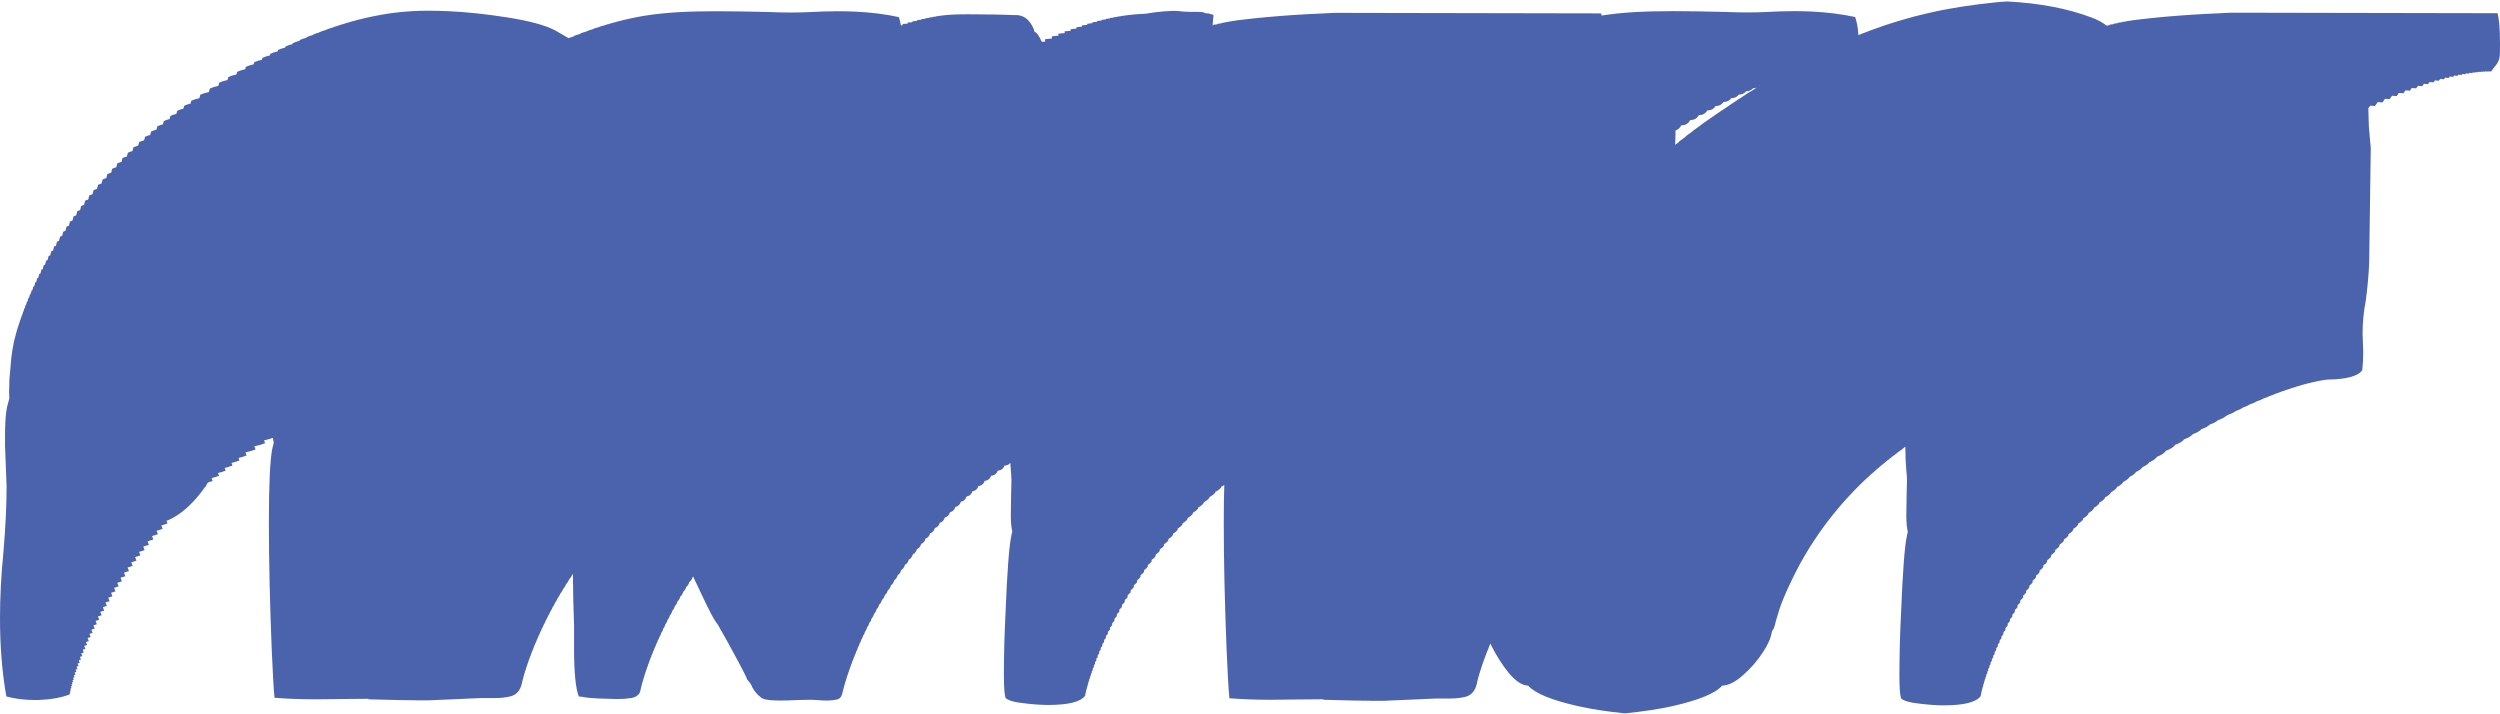 <?xml version="1.0" encoding="UTF-8"?> <svg xmlns="http://www.w3.org/2000/svg" width="1029" height="294" viewBox="0 0 1029 294" fill="none"><path d="M917.149 170.704C918.418 170.281 919.468 169.787 920.234 169.169C921.437 168.781 922.444 168.305 923.21 167.74C924.369 167.369 925.332 166.928 926.098 166.416C927.214 166.081 928.133 165.675 928.898 165.181C929.949 164.864 930.868 164.493 931.612 164.034C932.618 163.734 933.515 163.399 934.237 162.976C935.156 162.711 935.966 162.411 936.622 162.058C937.454 161.829 938.197 161.546 938.832 161.246C939.663 161.035 940.364 160.77 941.02 160.488C941.83 160.294 942.53 160.047 943.186 159.764C943.952 159.57 944.63 159.358 945.265 159.111C945.965 158.953 946.599 158.758 947.19 158.547C947.781 158.405 948.328 158.247 948.831 158.088C949.4 157.964 949.925 157.823 950.407 157.682C950.932 157.576 951.457 157.453 951.916 157.329C952.42 157.223 952.923 157.135 953.36 157.012C953.645 156.959 953.929 156.906 954.192 156.835C954.586 156.764 954.958 156.694 955.33 156.623C955.702 156.57 956.052 156.5 956.402 156.447C956.73 156.394 957.08 156.359 957.386 156.306C957.561 156.306 957.715 156.27 957.868 156.235C957.868 156.235 957.89 156.235 957.911 156.235C965.745 156.147 970.558 154.859 972.309 152.371C972.571 149.936 972.702 147.448 972.702 144.942L972.44 137.408C972.44 132.732 972.877 128.232 973.731 123.891C974.519 118.033 974.978 112.722 975.153 107.975L975.809 60.951L975.022 52.163L974.803 44.558C975.087 44.152 975.35 43.799 975.612 43.482C976.335 43.535 976.991 43.588 977.538 43.641C977.954 42.988 978.348 42.476 978.698 42.017C979.398 42.07 980.054 42.123 980.601 42.176C980.995 41.594 981.345 41.1 981.673 40.658C982.373 40.711 983.03 40.764 983.577 40.817C983.927 40.27 984.255 39.812 984.583 39.406C985.284 39.459 985.94 39.512 986.465 39.565C986.793 39.07 987.1 38.629 987.384 38.241C988.062 38.294 988.719 38.347 989.244 38.4C989.55 37.941 989.835 37.535 990.097 37.182C990.775 37.235 991.388 37.288 991.913 37.341C992.198 36.918 992.46 36.547 992.701 36.212C993.357 36.265 993.97 36.3 994.495 36.371C994.758 35.983 994.998 35.647 995.239 35.33C995.895 35.383 996.486 35.418 996.989 35.471C997.23 35.1 997.449 34.818 997.668 34.5C998.302 34.553 998.871 34.589 999.374 34.642C999.593 34.306 999.79 34.041 999.987 33.759C1000.6 33.812 1001.17 33.847 1001.65 33.9C1001.85 33.6 1002.02 33.353 1002.22 33.089C1002.81 33.124 1003.36 33.177 1003.84 33.23C1004.01 32.947 1004.19 32.736 1004.36 32.489C1004.93 32.524 1005.48 32.577 1005.92 32.63C1006.09 32.383 1006.22 32.189 1006.38 31.959C1006.92 31.995 1007.45 32.048 1007.89 32.1C1008.04 31.871 1008.17 31.712 1008.3 31.501C1008.83 31.536 1009.33 31.589 1009.75 31.624C1009.88 31.43 1009.99 31.271 1010.12 31.095C1010.62 31.13 1011.1 31.183 1011.52 31.218C1011.63 31.042 1011.74 30.901 1011.85 30.742C1012.33 30.777 1012.79 30.812 1013.18 30.865C1013.29 30.707 1013.38 30.583 1013.49 30.442C1013.95 30.477 1014.38 30.512 1014.76 30.565C1014.84 30.424 1014.93 30.318 1015.02 30.195C1015.46 30.23 1015.85 30.265 1016.22 30.301C1016.31 30.177 1016.38 30.089 1016.44 29.983C1016.83 30.018 1017.23 30.054 1017.58 30.089C1017.64 29.983 1017.71 29.913 1017.78 29.807C1018.15 29.842 1018.52 29.877 1018.83 29.895C1018.89 29.807 1018.94 29.754 1018.98 29.666C1019.33 29.701 1019.66 29.718 1019.96 29.754C1020.01 29.683 1020.05 29.63 1020.09 29.56C1020.4 29.595 1020.73 29.613 1020.99 29.648C1021.04 29.595 1021.06 29.542 1021.1 29.489C1021.39 29.507 1021.67 29.542 1021.91 29.56C1021.93 29.507 1021.98 29.471 1022 29.436C1022.24 29.454 1022.5 29.471 1022.72 29.507C1022.74 29.471 1022.76 29.454 1022.79 29.401C1023 29.418 1023.25 29.436 1023.42 29.454C1023.42 29.418 1023.46 29.401 1023.46 29.383C1023.64 29.383 1023.86 29.418 1024.01 29.436C1024.01 29.418 1024.03 29.401 1024.06 29.383C1024.21 29.383 1024.38 29.418 1024.51 29.418C1024.51 29.418 1024.51 29.401 1024.54 29.383C1024.65 29.383 1024.8 29.401 1024.91 29.418C1024.91 29.418 1024.91 29.418 1024.91 29.401C1025 29.401 1025.08 29.401 1025.17 29.418C1025.21 29.418 1025.28 29.418 1025.32 29.418H1025.37C1026.07 28.377 1026.66 27.566 1027.18 27.019C1028.15 25.837 1028.69 24.584 1028.87 23.243C1028.96 22.413 1029 20.631 1029 17.896C1029 11.967 1028.65 7.803 1027.97 5.439H1027.91H1027.73H1027.45L919.293 5.227C919.293 5.227 919.271 5.227 919.249 5.227H918.899C918.899 5.227 918.746 5.227 918.659 5.227H918.396C918.221 5.227 918.068 5.227 917.893 5.244H917.783C913.954 5.403 910.344 5.58 906.931 5.774C903.321 5.968 899.929 6.197 896.757 6.444C894.809 6.585 892.928 6.744 891.133 6.903C889.274 7.062 887.523 7.238 885.838 7.415C884.11 7.591 882.491 7.768 880.915 7.962C879.69 8.103 878.53 8.244 877.415 8.403C877.415 8.403 877.415 8.403 877.415 8.421C876.999 8.473 876.561 8.526 876.167 8.579C876.167 8.579 876.167 8.615 876.167 8.632C875.73 8.685 875.248 8.738 874.833 8.809C874.833 8.826 874.833 8.862 874.811 8.879C874.329 8.932 873.826 9.003 873.389 9.056C873.389 9.091 873.367 9.126 873.345 9.162C872.842 9.232 872.316 9.285 871.813 9.356C871.813 9.409 871.791 9.462 871.769 9.515C871.222 9.585 870.675 9.656 870.15 9.726C870.128 9.779 870.107 9.867 870.085 9.92C869.516 9.991 868.925 10.062 868.378 10.132C868.356 10.203 868.334 10.291 868.291 10.379C867.897 10.432 867.481 10.485 867.087 10.538C865.271 9.179 863.214 8.068 860.895 7.221C851.115 3.515 839.649 1.327 826.478 0.621C826.478 0.621 826.456 0.621 826.434 0.621C826.434 0.621 826.412 0.621 826.39 0.621C826.346 0.621 826.303 0.621 826.259 0.621C826.237 0.621 826.215 0.621 826.171 0.621C826.106 0.621 826.04 0.621 825.974 0.621C825.931 0.621 825.865 0.621 825.821 0.621C825.734 0.621 825.668 0.621 825.581 0.621C825.493 0.621 825.427 0.639 825.34 0.657C825.252 0.657 825.165 0.657 825.099 0.657C824.968 0.657 824.859 0.692 824.749 0.692C824.662 0.692 824.596 0.692 824.508 0.692C824.333 0.692 824.18 0.727 824.027 0.745C823.961 0.745 823.874 0.745 823.808 0.745C823.589 0.762 823.393 0.798 823.152 0.815C823.086 0.815 823.042 0.815 822.977 0.815C822.692 0.851 822.43 0.868 822.145 0.904C822.102 0.904 822.08 0.904 822.036 0.904C821.686 0.939 821.358 0.974 821.008 1.01C818.885 1.221 816.894 1.451 814.969 1.698C812.978 1.945 811.074 2.192 809.28 2.474C808.602 2.58 807.945 2.668 807.289 2.774C805.451 3.056 803.722 3.339 802.081 3.656C801.337 3.797 800.615 3.921 799.915 4.062C798.252 4.38 796.655 4.697 795.189 5.05C794.401 5.227 793.636 5.386 792.892 5.58C792.038 5.774 791.207 5.968 790.419 6.18C788.909 6.533 787.487 6.885 786.196 7.274C785.299 7.503 784.446 7.75 783.636 7.997C782.674 8.262 781.777 8.526 780.901 8.809C779.873 9.091 778.91 9.391 778.013 9.709C776.678 10.097 775.453 10.52 774.337 10.944C773.287 11.279 772.324 11.632 771.405 11.985C770.289 12.355 769.283 12.726 768.342 13.132C767.183 13.538 766.089 13.944 765.126 14.385C765.06 14.402 764.995 14.42 764.929 14.455C764.754 11.667 764.316 9.179 763.594 7.009C758.058 5.809 752.085 5.05 745.631 4.75C745.565 4.75 745.521 4.75 745.456 4.75C743.289 4.644 741.101 4.592 738.826 4.592C738.826 4.592 738.782 4.592 738.76 4.592C738.695 4.592 738.607 4.592 738.541 4.592C738.454 4.592 738.366 4.592 738.279 4.592C738.235 4.592 738.191 4.592 738.148 4.592C736.528 4.592 734.887 4.627 733.225 4.68C732.94 4.68 732.656 4.68 732.371 4.697C730.73 4.75 729.067 4.821 727.383 4.927C725.96 4.98 724.56 5.033 723.182 5.068C721.803 5.103 720.468 5.121 719.178 5.121C717.58 5.121 716.027 5.121 714.517 5.068C712.942 5.033 711.41 4.98 709.922 4.909C709.922 4.909 709.9 4.909 709.879 4.909C709.835 4.909 709.791 4.909 709.747 4.909C706.049 4.803 702.461 4.733 699.004 4.68C695.547 4.627 692.199 4.592 688.961 4.592C688.852 4.592 688.72 4.592 688.611 4.592C688.611 4.592 688.589 4.592 688.567 4.592C685.679 4.592 683.032 4.627 680.625 4.68C679.487 4.697 678.415 4.733 677.387 4.768C675.789 4.821 674.301 4.891 672.923 4.98C671.96 5.033 671.063 5.086 670.21 5.156C669.313 5.227 668.459 5.28 667.672 5.368C666.84 5.439 666.031 5.509 665.309 5.597C664.652 5.668 664.04 5.738 663.471 5.809C662.683 5.897 661.983 6.003 661.305 6.091C660.561 6.18 659.882 6.285 659.248 6.391C659.248 6.391 659.248 6.391 659.226 6.391C659.16 6.074 659.095 5.774 659.007 5.509H658.942H658.767H658.482L550.329 5.297C550.329 5.297 550.307 5.297 550.285 5.297H549.935C549.935 5.297 549.782 5.297 549.694 5.297H549.432C549.257 5.297 549.103 5.297 548.928 5.315H548.819C544.99 5.474 541.38 5.65 537.966 5.844C534.356 6.038 530.965 6.268 527.792 6.515C525.845 6.656 523.963 6.815 522.169 6.974C520.309 7.132 518.559 7.309 516.874 7.485C515.145 7.662 513.526 7.838 511.951 8.032C510.726 8.174 509.566 8.315 508.45 8.473C508.45 8.473 508.45 8.473 508.45 8.491C508.034 8.544 507.597 8.597 507.203 8.65C507.203 8.65 507.203 8.685 507.203 8.703C506.765 8.756 506.284 8.809 505.868 8.879C505.868 8.897 505.868 8.932 505.846 8.95C505.365 9.003 504.862 9.073 504.424 9.126C504.424 9.162 504.402 9.197 504.38 9.232C503.877 9.303 503.352 9.356 502.849 9.426C502.849 9.479 502.827 9.532 502.805 9.585C502.258 9.656 501.711 9.726 501.186 9.797C501.164 9.85 501.142 9.938 501.12 9.991C500.551 10.062 499.961 10.132 499.414 10.203C499.392 10.273 499.37 10.361 499.326 10.45C499.26 10.45 499.173 10.467 499.107 10.485C499.217 8.95 499.326 7.503 499.479 6.144L497.401 5.509C497.401 5.509 497.379 5.509 497.357 5.509C497.357 5.509 497.248 5.509 497.182 5.509C496.919 5.509 496.744 5.509 496.547 5.491C496.329 5.491 496.175 5.456 496.11 5.421C495.935 5.35 495.803 5.315 495.716 5.315C495.716 5.103 495.169 4.98 494.075 4.927C494.031 4.927 493.965 4.927 493.922 4.927C493.55 4.909 493.134 4.891 492.653 4.891C492.609 4.891 492.565 4.891 492.521 4.891C492.456 4.891 492.434 4.891 492.368 4.891C491.581 4.891 490.859 4.891 490.18 4.891C489.589 4.891 489.064 4.874 488.583 4.856C487.577 4.821 486.811 4.768 486.373 4.697C485.892 4.627 485.388 4.574 484.863 4.539C484.36 4.503 483.857 4.486 483.332 4.486C483.266 4.486 483.222 4.486 483.179 4.486H483.135C483.047 4.486 482.982 4.486 482.916 4.486C482.872 4.486 482.829 4.486 482.785 4.486C482.697 4.486 482.61 4.486 482.522 4.486C482.457 4.486 482.369 4.486 482.282 4.503C482.194 4.503 482.106 4.503 482.019 4.503C481.91 4.503 481.756 4.539 481.647 4.539C481.559 4.539 481.494 4.539 481.428 4.539C481.253 4.539 481.056 4.574 480.881 4.592C480.837 4.592 480.772 4.592 480.728 4.592C480.487 4.592 480.225 4.644 479.962 4.644C479.962 4.644 479.918 4.644 479.897 4.644C479.196 4.644 478.409 4.715 477.555 4.839C477.205 4.874 476.855 4.891 476.483 4.944C476.089 4.98 475.696 5.015 475.258 5.086C474.82 5.139 474.383 5.191 473.901 5.28C473.42 5.333 472.939 5.403 472.414 5.509C472.042 5.562 471.648 5.615 471.254 5.686C471.254 5.686 471.254 5.686 471.232 5.686H471.166C470.532 5.686 469.832 5.721 469.11 5.774C468.803 5.774 468.497 5.809 468.169 5.844C467.819 5.862 467.447 5.897 467.075 5.933C466.681 5.968 466.243 6.003 465.806 6.056C465.106 6.109 464.384 6.18 463.64 6.303C463.268 6.356 462.896 6.391 462.502 6.444V6.48C462.086 6.515 461.692 6.55 461.255 6.621V6.691C460.817 6.744 460.38 6.78 459.898 6.85V6.938C459.417 6.991 458.957 7.027 458.432 7.097V7.221C457.929 7.274 457.426 7.327 456.879 7.397V7.574C456.354 7.627 455.807 7.679 455.216 7.768V7.979C454.647 8.032 454.078 8.085 453.444 8.174V8.438C452.853 8.491 452.24 8.562 451.562 8.65V8.95C450.949 9.003 450.293 9.073 449.593 9.179V9.55C448.958 9.603 448.258 9.673 447.514 9.779V10.203C446.836 10.256 446.114 10.326 445.326 10.45L445.37 10.944C444.626 10.997 443.86 11.067 443.05 11.191L443.094 11.755C442.328 11.809 441.519 11.879 440.666 12.002L440.709 12.655C439.9 12.708 439.068 12.779 438.171 12.902L438.215 13.626C437.384 13.679 436.508 13.749 435.589 13.891L435.655 14.702C434.802 14.755 433.905 14.826 432.92 14.967L432.986 15.867C432.089 15.92 431.17 15.99 430.141 16.131L430.207 17.12C429.747 17.137 429.288 17.173 428.807 17.208C427.559 14.561 426.619 13.22 425.984 13.22H425.94H425.875C425.349 11.261 424.452 9.62 423.14 8.297C421.849 6.903 420.12 6.197 417.954 6.197H417.932C417.932 6.197 417.932 6.197 417.91 6.197H417.801C417.801 6.197 417.757 6.197 417.735 6.197H417.494C417.494 6.197 417.473 6.197 417.451 6.197H416.991C415.875 6.144 414.694 6.109 413.425 6.074C412.003 6.038 410.471 6.003 408.852 5.968C405.854 5.915 402.529 5.88 398.875 5.88C398.787 5.88 398.699 5.88 398.612 5.88C398.568 5.88 398.524 5.88 398.481 5.88C397.452 5.88 396.599 5.88 395.811 5.897C394.936 5.897 394.236 5.933 393.623 5.95C392.967 5.968 392.398 6.003 391.96 6.021C391.567 6.038 391.238 6.056 390.976 6.091C390.494 6.109 390.101 6.144 389.816 6.18C389.335 6.215 388.941 6.25 388.678 6.285C388.241 6.321 387.891 6.356 387.65 6.391V6.427C387.169 6.462 386.775 6.497 386.512 6.533V6.603C385.987 6.638 385.55 6.674 385.265 6.709V6.815C384.696 6.85 384.215 6.885 383.909 6.938V7.08C383.296 7.115 382.771 7.15 382.443 7.203V7.379C381.764 7.415 381.217 7.45 380.889 7.503V7.732C380.167 7.768 379.576 7.803 379.226 7.856V8.138C378.438 8.174 377.826 8.209 377.454 8.279V8.615C376.622 8.65 375.966 8.703 375.572 8.756V9.144C374.675 9.179 373.997 9.232 373.603 9.285V9.726C372.64 9.762 371.94 9.815 371.524 9.885V10.397C371.24 10.397 371.043 10.415 370.802 10.432C370.584 9.232 370.321 8.085 369.993 7.044C364.457 5.844 358.484 5.086 352.029 4.786C351.964 4.786 351.92 4.786 351.854 4.786C349.688 4.68 347.5 4.627 345.224 4.627C345.224 4.627 345.181 4.627 345.159 4.627C345.093 4.627 345.006 4.627 344.94 4.627C344.853 4.627 344.765 4.627 344.677 4.627C344.634 4.627 344.59 4.627 344.546 4.627C342.927 4.627 341.286 4.662 339.623 4.715C339.339 4.715 339.054 4.715 338.77 4.733C337.129 4.786 335.466 4.856 333.759 4.962C332.337 5.015 330.915 5.068 329.558 5.103C328.18 5.139 326.845 5.156 325.554 5.156C323.957 5.156 322.404 5.156 320.894 5.103C319.318 5.068 317.787 5.015 316.299 4.944C316.299 4.944 316.277 4.944 316.255 4.944C316.211 4.944 316.168 4.944 316.124 4.944C312.426 4.839 308.838 4.768 305.381 4.715C301.924 4.662 298.576 4.627 295.338 4.627C295.228 4.627 295.097 4.627 294.988 4.627C294.988 4.627 294.966 4.627 294.944 4.627C292.056 4.627 289.408 4.662 287.001 4.715C285.864 4.733 284.792 4.768 283.763 4.803C282.166 4.856 280.678 4.927 279.3 5.015C278.337 5.068 277.44 5.121 276.587 5.191C275.689 5.262 274.836 5.315 274.048 5.403C273.217 5.474 272.429 5.544 271.685 5.633C271.029 5.703 270.416 5.774 269.847 5.844C269.06 5.933 268.36 6.038 267.681 6.127C266.937 6.215 266.237 6.321 265.625 6.427C264.903 6.533 264.268 6.638 263.699 6.762C262.911 6.885 262.211 7.009 261.599 7.15C260.877 7.274 260.242 7.415 259.673 7.556C258.82 7.715 258.098 7.874 257.485 8.05C256.676 8.209 255.997 8.368 255.428 8.562C254.553 8.738 253.831 8.932 253.24 9.144C252.343 9.338 251.578 9.55 250.987 9.779C250.046 9.991 249.28 10.22 248.711 10.467C247.683 10.697 246.895 10.944 246.304 11.226C245.21 11.473 244.401 11.755 243.832 12.073C242.694 12.338 241.863 12.638 241.294 12.991C240.069 13.273 239.193 13.608 238.646 13.996C237.399 14.296 236.502 14.649 235.977 15.037C235.977 15.037 235.977 15.055 235.977 15.073C235.167 15.267 234.533 15.479 234.03 15.708C232.564 14.843 230.791 13.802 228.669 12.602C224.687 10.432 218.013 8.615 208.671 7.15C200.094 5.791 191.976 4.944 184.318 4.592C184.252 4.592 184.209 4.592 184.165 4.592C181.605 4.486 179.089 4.415 176.638 4.415C176.616 4.415 176.594 4.415 176.573 4.415C176.507 4.415 176.441 4.415 176.354 4.415C176.266 4.415 176.179 4.415 176.069 4.415C176.026 4.415 176.004 4.415 175.96 4.415C175.041 4.415 174.166 4.415 173.334 4.45C173.028 4.45 172.744 4.45 172.437 4.468C171.496 4.486 170.599 4.539 169.768 4.592C169.352 4.609 168.98 4.644 168.586 4.662C167.689 4.715 166.858 4.786 166.07 4.856C165.567 4.891 165.107 4.944 164.648 4.997C163.816 5.068 163.029 5.156 162.307 5.262C161.738 5.333 161.213 5.403 160.688 5.474C160.053 5.544 159.462 5.65 158.893 5.738C158.128 5.844 157.406 5.968 156.749 6.109C156.049 6.215 155.414 6.338 154.802 6.48C154.058 6.603 153.336 6.744 152.701 6.903C151.979 7.027 151.301 7.185 150.688 7.344C149.879 7.503 149.157 7.679 148.5 7.874C147.625 8.05 146.837 8.262 146.137 8.491C145.284 8.685 144.496 8.897 143.818 9.144C142.943 9.338 142.177 9.585 141.499 9.85C140.558 10.079 139.748 10.326 139.048 10.626C138.064 10.873 137.188 11.156 136.466 11.491C135.482 11.738 134.606 12.038 133.906 12.391V12.408C132.944 12.655 132.134 12.955 131.434 13.273C131.434 13.291 131.434 13.344 131.412 13.361C130.427 13.608 129.574 13.908 128.852 14.243C128.852 14.296 128.83 14.349 128.808 14.402C127.78 14.667 126.905 14.967 126.161 15.32C126.161 15.39 126.117 15.479 126.095 15.549C125.045 15.814 124.126 16.114 123.382 16.485C123.36 16.573 123.316 16.696 123.294 16.802C122.2 17.067 121.26 17.384 120.494 17.755C120.45 17.861 120.428 18.02 120.384 18.161C119.269 18.425 118.306 18.743 117.518 19.114C117.474 19.255 117.431 19.449 117.387 19.59C116.227 19.855 115.243 20.19 114.433 20.561C114.389 20.719 114.324 20.949 114.28 21.143C113.098 21.425 112.07 21.743 111.26 22.131C111.195 22.325 111.151 22.572 111.085 22.802C109.882 23.084 108.832 23.419 108 23.807C107.935 24.019 107.869 24.319 107.803 24.584C106.556 24.866 105.484 25.201 104.631 25.607C104.565 25.854 104.478 26.172 104.412 26.472C103.143 26.754 102.049 27.107 101.174 27.513C101.086 27.795 100.999 28.13 100.911 28.501C99.62 28.783 98.504 29.136 97.607 29.56C97.52 29.86 97.41 30.248 97.323 30.654C95.988 30.936 94.85 31.289 93.953 31.73C93.844 32.065 93.734 32.471 93.647 32.93C92.29 33.23 91.131 33.583 90.212 34.024C90.102 34.394 89.993 34.836 89.862 35.347C88.461 35.647 87.302 36 86.361 36.441C86.23 36.83 86.12 37.324 85.989 37.888C84.567 38.188 83.363 38.559 82.422 39C82.313 39.388 82.182 39.864 82.072 40.411C80.76 40.694 79.644 41.047 78.746 41.47C78.637 41.788 78.55 42.176 78.44 42.617C77.412 42.882 76.515 43.182 75.793 43.535C75.683 43.87 75.596 44.276 75.486 44.717C74.502 44.964 73.648 45.264 72.926 45.617C72.817 45.97 72.708 46.376 72.598 46.852C71.635 47.099 70.826 47.399 70.126 47.717C70.016 48.069 69.907 48.493 69.798 48.987C68.879 49.234 68.091 49.516 67.413 49.834C67.303 50.205 67.194 50.646 67.063 51.157C66.187 51.404 65.4 51.669 64.765 51.987C64.656 52.357 64.525 52.816 64.415 53.346C63.562 53.575 62.818 53.84 62.183 54.139C62.074 54.528 61.943 55.004 61.833 55.533C61.024 55.763 60.302 56.01 59.689 56.31C59.558 56.698 59.448 57.192 59.317 57.739C58.551 57.968 57.851 58.198 57.26 58.48C57.129 58.868 57.02 59.38 56.888 59.945C56.144 60.157 55.466 60.404 54.897 60.668C54.766 61.074 54.657 61.586 54.525 62.168C53.825 62.38 53.169 62.609 52.622 62.874C52.49 63.28 52.359 63.809 52.25 64.391C51.571 64.603 50.937 64.815 50.412 65.062C50.281 65.468 50.149 66.015 50.018 66.615C49.361 66.809 48.771 67.021 48.246 67.268C48.114 67.691 47.983 68.238 47.852 68.838C47.239 69.032 46.648 69.244 46.167 69.473C46.036 69.897 45.904 70.444 45.773 71.061C45.182 71.255 44.614 71.45 44.154 71.679C44.023 72.102 43.892 72.667 43.76 73.285C43.191 73.461 42.666 73.655 42.207 73.885C42.075 74.308 41.944 74.873 41.813 75.508C41.266 75.684 40.763 75.879 40.325 76.073C40.194 76.514 40.062 77.078 39.931 77.714C39.406 77.89 38.925 78.067 38.509 78.261C38.378 78.702 38.246 79.266 38.093 79.919C37.612 80.078 37.131 80.254 36.737 80.449C36.605 80.89 36.474 81.472 36.321 82.107C35.861 82.266 35.424 82.442 35.03 82.619C34.899 83.06 34.767 83.642 34.614 84.295C34.177 84.454 33.761 84.613 33.389 84.789C33.258 85.231 33.127 85.813 32.973 86.466C32.558 86.607 32.164 86.766 31.792 86.942C31.66 87.383 31.507 87.966 31.376 88.618C30.982 88.76 30.61 88.918 30.26 89.077C30.129 89.518 29.976 90.101 29.845 90.754C29.473 90.895 29.122 91.036 28.794 91.195C28.663 91.636 28.51 92.236 28.378 92.888C28.028 93.012 27.678 93.153 27.372 93.294C27.241 93.736 27.088 94.335 26.956 94.988C26.628 95.112 26.3 95.235 26.015 95.376C25.884 95.818 25.731 96.418 25.6 97.07C25.293 97.194 24.987 97.3 24.703 97.441C24.571 97.882 24.418 98.465 24.287 99.135C24.003 99.241 23.696 99.364 23.456 99.47C23.324 99.911 23.171 100.494 23.04 101.147C22.777 101.252 22.493 101.358 22.252 101.464C22.121 101.905 21.989 102.488 21.836 103.14C21.596 103.246 21.333 103.335 21.092 103.44C20.961 103.882 20.83 104.464 20.677 105.099C20.436 105.187 20.195 105.276 19.998 105.381C19.867 105.823 19.736 106.387 19.605 107.022C19.386 107.111 19.167 107.199 18.97 107.287C18.839 107.711 18.707 108.293 18.576 108.91C18.379 108.999 18.16 109.069 17.985 109.157C17.854 109.581 17.723 110.146 17.592 110.763C17.417 110.834 17.22 110.904 17.045 110.993C16.913 111.416 16.782 111.963 16.651 112.581C16.476 112.651 16.301 112.722 16.148 112.792C16.016 113.216 15.885 113.763 15.754 114.363C15.601 114.433 15.425 114.486 15.294 114.557C15.163 114.963 15.032 115.51 14.9 116.092C14.769 116.145 14.594 116.198 14.485 116.269C14.353 116.674 14.222 117.204 14.113 117.786C13.981 117.839 13.85 117.892 13.719 117.945C13.588 118.351 13.478 118.862 13.347 119.427C13.238 119.48 13.106 119.515 12.997 119.568C12.866 119.956 12.756 120.468 12.625 121.015C12.515 121.068 12.406 121.103 12.319 121.139C12.209 121.527 12.078 122.003 11.968 122.55C11.881 122.586 11.771 122.621 11.684 122.674C11.575 123.044 11.443 123.521 11.334 124.05C11.246 124.085 11.159 124.121 11.093 124.156C10.984 124.527 10.874 124.968 10.743 125.497C10.678 125.532 10.59 125.55 10.524 125.585C10.415 125.938 10.306 126.379 10.196 126.873C10.13 126.909 10.065 126.926 9.999 126.944C9.89 127.297 9.78 127.703 9.671 128.197C9.627 128.214 9.562 128.232 9.518 128.267C9.408 128.603 9.299 129.008 9.212 129.467C9.168 129.485 9.124 129.503 9.08 129.52C8.971 129.838 8.883 130.226 8.774 130.667C8.73 130.667 8.686 130.702 8.665 130.72C8.577 131.02 8.468 131.408 8.38 131.814C8.358 131.814 8.314 131.832 8.271 131.849C8.183 132.132 8.096 132.502 8.008 132.873C7.986 132.873 7.942 132.89 7.921 132.908C7.833 133.173 7.746 133.526 7.658 133.879C7.658 133.879 7.614 133.879 7.592 133.914C7.505 134.161 7.439 134.496 7.352 134.814C7.352 134.814 7.308 134.814 7.308 134.831C7.242 135.061 7.155 135.378 7.089 135.678C7.089 135.678 7.067 135.678 7.045 135.678C6.98 135.89 6.914 136.19 6.848 136.455C6.848 136.455 6.848 136.455 6.827 136.455C6.761 136.649 6.695 136.914 6.652 137.161C6.586 137.337 6.542 137.584 6.477 137.796C6.433 137.955 6.389 138.166 6.323 138.343C6.214 138.696 6.105 139.137 5.995 139.631C5.951 139.807 5.908 139.949 5.864 140.16C5.82 140.301 5.798 140.425 5.754 140.584C5.733 140.69 5.711 140.778 5.689 140.884C5.689 140.954 5.667 141.007 5.645 141.078C5.645 141.113 5.645 141.131 5.645 141.166C5.317 142.613 4.989 144.642 4.66 147.271C4.31 150.765 4.048 153.73 3.873 156.165C3.785 158.6 3.741 160.382 3.741 161.511C3.741 162.464 3.785 163.276 3.829 163.981C3.785 164.14 3.741 164.334 3.698 164.511C3.632 164.687 3.588 164.899 3.545 165.093C3.413 165.464 3.304 165.905 3.195 166.399C3.151 166.575 3.107 166.716 3.063 166.911C3.041 167.052 2.998 167.158 2.954 167.316C2.932 167.422 2.91 167.51 2.888 167.616C2.888 167.687 2.844 167.74 2.844 167.828C2.844 167.863 2.844 167.899 2.823 167.934C2.319 170.369 2.057 174.41 2.057 180.056V183.197L2.713 200.154C2.713 207.971 2.276 216.97 1.422 227.169C0.459 236.804 0 245.908 0 254.502C0 266.095 0.875 276.805 2.604 286.651C6.061 287.622 9.955 288.116 14.288 288.116H15.973C21.071 287.904 25.315 287.146 28.707 285.804C28.707 285.804 28.707 285.787 28.707 285.769C28.707 285.769 28.707 285.769 28.729 285.769C28.729 285.734 28.707 285.699 28.685 285.663C28.707 285.663 28.729 285.663 28.75 285.646C28.729 285.593 28.707 285.522 28.685 285.469C28.729 285.469 28.772 285.452 28.816 285.434C28.772 285.346 28.75 285.257 28.729 285.187C28.772 285.169 28.838 285.152 28.904 285.134C28.86 285.028 28.816 284.922 28.772 284.816C28.838 284.781 28.925 284.763 28.991 284.746C28.925 284.622 28.904 284.481 28.838 284.358C28.925 284.322 29.013 284.305 29.101 284.269C29.035 284.128 28.991 283.969 28.925 283.811C29.035 283.775 29.144 283.74 29.254 283.705C29.188 283.528 29.122 283.369 29.057 283.193C29.166 283.158 29.319 283.122 29.429 283.069C29.341 282.875 29.297 282.681 29.21 282.505C29.341 282.452 29.494 282.417 29.626 282.364C29.538 282.152 29.473 281.94 29.385 281.728C29.538 281.675 29.713 281.64 29.845 281.57C29.735 281.34 29.669 281.111 29.582 280.881C29.757 280.829 29.932 280.776 30.107 280.705C29.998 280.458 29.932 280.211 29.823 279.964C29.998 279.893 30.216 279.84 30.392 279.77C30.282 279.505 30.195 279.24 30.085 278.976C30.282 278.905 30.501 278.852 30.698 278.764C30.567 278.482 30.479 278.199 30.37 277.917C30.588 277.846 30.829 277.776 31.048 277.688C30.917 277.388 30.829 277.088 30.72 276.805C30.96 276.717 31.223 276.664 31.442 276.558C31.31 276.241 31.201 275.941 31.092 275.623C31.332 275.535 31.617 275.464 31.858 275.376C31.726 275.059 31.617 274.723 31.485 274.388C31.748 274.3 32.054 274.212 32.317 274.123C32.164 273.788 32.054 273.435 31.923 273.1C32.208 272.994 32.514 272.923 32.798 272.818C32.645 272.465 32.536 272.112 32.404 271.759C32.711 271.653 33.039 271.565 33.323 271.459C33.17 271.088 33.039 270.718 32.908 270.365C33.236 270.259 33.586 270.153 33.892 270.047C33.717 269.677 33.608 269.288 33.455 268.918C33.805 268.794 34.155 268.706 34.483 268.583C34.308 268.194 34.177 267.806 34.045 267.418C34.395 267.295 34.789 267.189 35.139 267.065C34.964 266.659 34.833 266.271 34.68 265.865C35.052 265.742 35.468 265.636 35.818 265.495C35.643 265.089 35.489 264.665 35.358 264.26C35.752 264.118 36.168 264.013 36.54 263.871C36.365 263.448 36.212 263.024 36.058 262.601C36.474 262.46 36.912 262.336 37.306 262.195C37.131 261.772 36.977 261.33 36.824 260.907C37.262 260.766 37.721 260.642 38.115 260.483C37.918 260.042 37.765 259.601 37.612 259.178C38.071 259.037 38.531 258.895 38.968 258.737C38.772 258.295 38.618 257.854 38.465 257.396C38.925 257.237 39.428 257.096 39.866 256.937C39.669 256.496 39.516 256.037 39.362 255.578C39.844 255.419 40.369 255.278 40.828 255.102C40.631 254.643 40.478 254.184 40.303 253.725C40.806 253.567 41.353 253.408 41.813 253.231C41.616 252.773 41.441 252.314 41.288 251.837C41.813 251.661 42.36 251.52 42.863 251.326C42.666 250.867 42.491 250.39 42.338 249.914C42.885 249.738 43.454 249.579 43.957 249.385C43.76 248.908 43.585 248.449 43.41 247.973C43.979 247.797 44.57 247.62 45.095 247.426C44.898 246.95 44.723 246.473 44.548 245.997C45.139 245.82 45.729 245.644 46.276 245.432C46.08 244.956 45.904 244.479 45.729 244.003C46.342 243.809 46.955 243.632 47.524 243.403C47.305 242.926 47.152 242.45 46.977 241.956C47.611 241.762 48.246 241.568 48.815 241.338C48.596 240.862 48.443 240.368 48.267 239.891C48.924 239.697 49.58 239.503 50.171 239.256C49.952 238.78 49.799 238.286 49.624 237.809C50.302 237.598 50.959 237.403 51.593 237.156C51.374 236.68 51.221 236.186 51.046 235.709C51.746 235.498 52.425 235.286 53.059 235.039C52.84 234.563 52.687 234.068 52.512 233.592C53.234 233.38 53.934 233.169 54.591 232.904C54.372 232.427 54.219 231.933 54.044 231.457C54.788 231.245 55.51 231.016 56.166 230.751C55.947 230.275 55.794 229.798 55.619 229.304C56.385 229.075 57.129 228.845 57.807 228.581C57.61 228.104 57.435 227.628 57.26 227.152C58.048 226.922 58.792 226.693 59.514 226.41C59.317 225.934 59.142 225.458 58.967 224.981C59.776 224.752 60.542 224.505 61.264 224.222C61.067 223.746 60.892 223.287 60.739 222.811C61.571 222.581 62.358 222.317 63.102 222.034C62.905 221.576 62.73 221.099 62.577 220.64C63.431 220.393 64.24 220.146 64.984 219.846C64.787 219.388 64.634 218.929 64.459 218.47C65.334 218.223 66.165 217.958 66.931 217.658C66.734 217.2 66.581 216.741 66.406 216.282C67.303 216.035 68.157 215.753 68.944 215.453C68.791 215.082 68.66 214.729 68.528 214.359C68.835 214.235 69.163 214.129 69.469 214.006C69.929 213.794 70.41 213.547 70.87 213.3C70.913 213.282 70.979 213.265 71.023 213.247C71.023 213.247 71.023 213.247 71.023 213.229C74.874 211.147 78.55 207.918 82.072 203.542C82.969 202.43 83.757 201.354 84.501 200.278C84.654 200.225 84.807 200.19 84.96 200.119C84.917 200.013 84.873 199.89 84.829 199.784C85.092 199.378 85.354 198.99 85.595 198.601C86.251 198.407 86.93 198.196 87.52 197.966C87.345 197.578 87.214 197.19 87.083 196.802C88.177 196.519 89.205 196.202 90.168 195.831C90.015 195.461 89.883 195.072 89.73 194.702C90.846 194.42 91.897 194.084 92.881 193.714C92.728 193.343 92.597 192.99 92.465 192.62C93.603 192.32 94.697 192.002 95.682 191.614C95.529 191.261 95.419 190.908 95.288 190.555C96.448 190.255 97.563 189.938 98.57 189.532C98.417 189.197 98.307 188.844 98.176 188.508C99.358 188.208 100.495 187.873 101.502 187.467C101.327 187.044 101.174 186.638 101.021 186.214C102.508 185.879 103.931 185.491 105.178 184.997C105.003 184.573 104.85 184.132 104.696 183.709C106.294 183.356 107.781 182.95 109.116 182.438C108.941 182.05 108.81 181.644 108.679 181.256C109.969 180.974 111.173 180.639 112.289 180.233C112.398 180.974 112.529 181.627 112.683 182.191C112.661 182.297 112.617 182.438 112.595 182.562C112.551 182.703 112.508 182.862 112.464 183.038C112.442 183.162 112.398 183.285 112.376 183.409C112.354 183.497 112.333 183.585 112.311 183.674C112.311 183.726 112.289 183.779 112.267 183.832C112.201 184.132 112.114 184.468 112.048 184.82C111.129 189.496 110.67 199.713 110.67 215.47C110.67 230.416 111.063 247.62 111.829 267.1C112.267 277.37 112.661 284.058 112.989 287.198C118.175 287.622 123.929 287.834 130.252 287.834L139.201 287.728L151.673 287.622V287.834C161.803 288.116 168.674 288.257 172.328 288.257H176.616L197.906 287.322H203.748C206.176 287.322 208.342 287.075 210.246 286.581C212.587 285.946 214.097 284.199 214.797 281.34C214.885 281.005 214.95 280.634 215.038 280.299C215.038 280.281 215.038 280.264 215.038 280.246C215.06 280.14 215.082 280.034 215.103 279.946C215.103 279.893 215.147 279.84 215.147 279.77C215.169 279.682 215.191 279.593 215.213 279.505C215.235 279.399 215.278 279.311 215.3 279.223C215.3 279.152 215.322 279.082 215.344 279.011C215.388 278.87 215.432 278.729 215.475 278.588C215.475 278.552 215.475 278.499 215.497 278.464C215.563 278.27 215.629 278.076 215.672 277.882C215.738 277.705 215.782 277.529 215.825 277.335C215.913 277.07 216 276.788 216.088 276.488C216.197 276.205 216.285 275.905 216.372 275.588C216.482 275.288 216.591 274.97 216.679 274.635C216.81 274.317 216.919 273.982 217.007 273.629C217.138 273.294 217.27 272.941 217.379 272.571C217.532 272.218 217.663 271.847 217.773 271.459C217.926 271.106 218.079 270.718 218.189 270.312C218.385 269.924 218.539 269.483 218.67 269.024C218.867 268.618 219.042 268.159 219.195 267.683C219.414 267.259 219.589 266.8 219.742 266.289C219.961 265.848 220.158 265.371 220.333 264.86C220.573 264.418 220.792 263.924 220.967 263.377C221.23 262.919 221.449 262.407 221.624 261.86C221.908 261.383 222.127 260.872 222.324 260.289C222.608 259.813 222.871 259.284 223.068 258.684C223.374 258.19 223.637 257.643 223.855 257.025C224.184 256.531 224.468 255.949 224.687 255.313C225.037 254.802 225.321 254.219 225.562 253.567C225.934 253.055 226.24 252.455 226.481 251.784C226.875 251.273 227.181 250.655 227.444 249.967C227.838 249.438 228.188 248.838 228.45 248.132C228.866 247.602 229.216 246.985 229.501 246.279C229.938 245.75 230.31 245.114 230.616 244.373C231.098 243.826 231.47 243.173 231.798 242.415C232.301 241.868 232.695 241.215 233.023 240.438C233.548 239.891 233.964 239.221 234.292 238.445C234.817 237.898 235.277 237.227 235.627 236.433C235.693 236.38 235.758 236.309 235.802 236.256C235.868 243.72 236.021 250.779 236.283 257.449V267.083C236.283 276.858 236.94 283.387 238.231 286.669C239.259 286.74 240.266 286.881 241.206 287.093C242.235 287.234 244.116 287.375 246.786 287.516L254.181 287.728C256.26 287.728 258.163 287.587 259.892 287.304C261.861 286.934 263.065 285.999 263.546 284.516C263.546 284.481 263.546 284.428 263.546 284.393C263.546 284.322 263.568 284.252 263.59 284.181C263.612 284.093 263.634 283.987 263.655 283.899C263.699 283.793 263.699 283.652 263.743 283.528C263.787 283.387 263.809 283.228 263.852 283.087C263.918 282.928 263.94 282.734 263.984 282.558C264.049 282.381 264.093 282.17 264.137 281.958C264.224 281.746 264.268 281.517 264.312 281.287C264.399 281.058 264.465 280.793 264.509 280.546C264.618 280.299 264.684 280.017 264.749 279.734C264.859 279.47 264.946 279.17 265.012 278.852C265.143 278.57 265.231 278.235 265.296 277.899C265.45 277.599 265.537 277.247 265.625 276.894C265.778 276.576 265.909 276.205 265.975 275.817C266.15 275.482 266.281 275.094 266.369 274.688C266.565 274.335 266.697 273.929 266.784 273.488C267.003 273.118 267.156 272.694 267.244 272.235C267.463 271.847 267.638 271.424 267.725 270.93C267.966 270.541 268.141 270.083 268.25 269.571C268.513 269.165 268.71 268.689 268.819 268.159C269.104 267.736 269.3 267.259 269.41 266.712C269.716 266.289 269.935 265.777 270.044 265.212C270.373 264.771 270.591 264.26 270.723 263.66C271.073 263.219 271.313 262.671 271.445 262.072C271.839 261.613 272.057 261.048 272.211 260.413C272.626 259.954 272.867 259.354 273.02 258.684C273.458 258.207 273.72 257.607 273.873 256.919C274.333 256.443 274.617 255.825 274.77 255.119C275.252 254.625 275.558 254.008 275.711 253.284C276.215 252.79 276.543 252.155 276.696 251.414C277.221 250.92 277.571 250.267 277.746 249.508C278.293 248.996 278.665 248.361 278.84 247.567C279.409 247.055 279.803 246.403 279.978 245.609C280.569 245.097 280.984 244.444 281.181 243.615C281.794 243.103 282.232 242.432 282.429 241.603C283.085 241.091 283.523 240.421 283.719 239.574C284.398 239.062 284.857 238.374 285.076 237.527C285.164 237.474 285.229 237.421 285.317 237.351C286.061 238.974 287.177 241.356 288.73 244.567C292.012 251.626 294.222 255.737 295.36 256.919L299.386 264.048C304.571 273.47 307.306 278.711 307.569 279.752C308.597 280.793 309.297 281.852 309.647 282.893C310.676 284.71 311.77 285.999 312.886 286.775C313.586 287.816 316.211 288.345 320.806 288.345C323.235 288.345 325.751 288.275 328.333 288.134L333.015 288.028C334.306 288.028 335.357 288.063 336.122 288.134C337.588 288.275 339.076 288.345 340.542 288.345C341.833 288.345 343.146 288.204 344.437 287.922C345.662 287.675 346.428 286.74 346.756 285.169C346.8 285.063 346.822 284.905 346.844 284.799C346.887 284.658 346.909 284.499 346.953 284.34C347.019 284.181 347.041 283.987 347.084 283.811C347.15 283.634 347.194 283.405 347.237 283.211C347.325 283.017 347.369 282.769 347.412 282.54C347.5 282.311 347.566 282.046 347.631 281.799C347.719 281.552 347.806 281.27 347.872 280.987C347.981 280.723 348.069 280.423 348.135 280.105C348.266 279.823 348.353 279.505 348.419 279.17C348.55 278.87 348.66 278.535 348.747 278.164C348.9 277.846 349.01 277.494 349.097 277.105C349.25 276.788 349.382 276.4 349.469 275.976C349.644 275.641 349.776 275.253 349.885 274.794C350.082 274.441 350.235 274.035 350.323 273.559C350.519 273.206 350.695 272.765 350.804 272.271C351.023 271.9 351.198 271.459 351.329 270.93C351.57 270.559 351.745 270.083 351.876 269.536C352.139 269.147 352.336 268.653 352.467 268.089C352.751 267.7 352.97 267.153 353.101 266.536C353.408 266.13 353.626 265.583 353.78 264.948C354.108 264.542 354.348 263.977 354.502 263.307C354.852 262.883 355.092 262.319 355.267 261.63C355.639 261.207 355.902 260.625 356.077 259.919C356.471 259.495 356.755 258.895 356.93 258.154C357.346 257.731 357.63 257.131 357.827 256.354C358.265 255.931 358.571 255.313 358.768 254.519C359.228 254.096 359.556 253.461 359.753 252.667C360.234 252.243 360.584 251.608 360.781 250.779C361.284 250.355 361.656 249.702 361.875 248.855C362.4 248.432 362.794 247.779 363.013 246.914C363.56 246.491 363.954 245.838 364.195 244.938C364.785 244.532 365.179 243.844 365.442 242.944C366.054 242.538 366.47 241.85 366.733 240.897C367.389 240.491 367.827 239.786 368.089 238.815C368.767 238.427 369.227 237.703 369.49 236.715C370.19 236.327 370.671 235.621 370.955 234.598C371.678 234.21 372.181 233.504 372.487 232.463C373.253 232.092 373.778 231.386 374.062 230.328C374.85 229.975 375.397 229.251 375.703 228.175C376.513 227.822 377.082 227.116 377.41 226.022C378.263 225.687 378.854 224.964 379.161 223.852C380.036 223.534 380.648 222.811 380.977 221.681C381.874 221.382 382.508 220.658 382.858 219.511C383.799 219.211 384.456 218.505 384.806 217.341C385.79 217.076 386.447 216.353 386.819 215.17C387.825 214.923 388.525 214.2 388.897 213C389.947 212.771 390.648 212.03 391.041 210.83C392.114 210.618 392.836 209.877 393.229 208.642C393.251 208.642 393.295 208.642 393.317 208.642C394.389 208.43 395.111 207.689 395.505 206.489C395.549 206.489 395.614 206.489 395.658 206.471C396.73 206.26 397.452 205.536 397.846 204.336C397.934 204.336 397.999 204.319 398.087 204.301C399.137 204.089 399.859 203.383 400.275 202.183C400.384 202.166 400.494 202.148 400.581 202.131C401.631 201.919 402.353 201.213 402.747 200.048C402.879 200.031 403.01 200.013 403.141 199.978C404.191 199.766 404.913 199.078 405.307 197.913C405.46 197.878 405.614 197.878 405.789 197.843C406.817 197.631 407.539 196.96 407.955 195.814C408.152 195.778 408.327 195.761 408.524 195.725C409.552 195.514 410.252 194.843 410.668 193.731C410.887 193.696 411.105 193.678 411.324 193.625C412.331 193.414 413.031 192.761 413.447 191.667C413.687 191.632 413.95 191.596 414.191 191.543C414.891 191.402 415.438 191.049 415.853 190.485C415.919 191.455 415.963 192.426 416.05 193.396C416.225 195.072 416.313 196.502 416.313 197.684L416.182 202.925L416.05 211.924C416.05 214.835 416.247 217.094 416.663 218.77C416.619 218.929 416.576 219.105 416.532 219.299C416.488 219.441 416.466 219.564 416.422 219.723C416.4 219.829 416.379 219.917 416.357 220.023C416.357 220.093 416.335 220.146 416.313 220.217C416.313 220.252 416.313 220.27 416.313 220.305C415.372 224.434 414.541 235.198 413.862 252.561C413.425 261.154 413.206 269.588 413.206 277.899C413.206 282.717 413.425 285.822 413.862 287.216C414.803 288.257 417.232 288.998 421.127 289.422C425.021 289.916 428.435 290.163 431.388 290.163C439.79 290.163 444.888 288.875 446.704 286.281C446.704 286.281 446.704 286.263 446.704 286.246C446.704 286.21 446.704 286.175 446.704 286.14C446.704 286.14 446.704 286.14 446.704 286.122C446.704 286.069 446.704 285.999 446.704 285.946C446.704 285.946 446.726 285.928 446.748 285.91C446.748 285.822 446.748 285.752 446.748 285.663C446.748 285.646 446.792 285.628 446.792 285.61C446.792 285.504 446.792 285.399 446.814 285.293C446.814 285.257 446.858 285.24 446.879 285.222C446.879 285.099 446.879 284.975 446.901 284.852C446.923 284.816 446.967 284.781 446.989 284.746C446.989 284.605 446.989 284.463 447.033 284.305C447.055 284.269 447.12 284.234 447.142 284.181C447.142 284.022 447.164 283.863 447.186 283.687C447.23 283.634 447.273 283.599 447.317 283.546C447.317 283.369 447.339 283.193 447.361 282.999C447.405 282.946 447.47 282.893 447.514 282.822C447.514 282.628 447.536 282.434 447.558 282.24C447.602 282.17 447.689 282.117 447.733 282.046C447.755 281.834 447.755 281.623 447.777 281.411C447.842 281.34 447.93 281.27 447.973 281.181C447.995 280.952 447.995 280.723 448.017 280.511C448.083 280.423 448.192 280.352 448.258 280.264C448.28 280.034 448.302 279.787 448.324 279.558C448.411 279.452 448.52 279.382 448.586 279.276C448.608 279.029 448.63 278.782 448.652 278.535C448.739 278.429 448.871 278.323 448.936 278.217C448.958 277.952 448.98 277.705 449.002 277.441C449.111 277.317 449.243 277.211 449.33 277.088C449.352 276.823 449.374 276.541 449.396 276.276C449.505 276.153 449.658 276.029 449.746 275.888C449.768 275.605 449.79 275.323 449.811 275.058C449.943 274.917 450.096 274.794 450.205 274.635C450.227 274.353 450.249 274.07 450.271 273.788C450.402 273.629 450.577 273.488 450.687 273.329C450.709 273.047 450.73 272.747 450.752 272.447C450.905 272.288 451.08 272.129 451.212 271.953C451.234 271.653 451.256 271.353 451.277 271.071C451.452 270.894 451.627 270.718 451.781 270.541C451.803 270.241 451.824 269.941 451.846 269.641C452.021 269.447 452.24 269.271 452.371 269.059C452.393 268.759 452.415 268.442 452.437 268.142C452.634 267.947 452.853 267.736 453.006 267.524C453.028 267.224 453.05 266.906 453.072 266.606C453.29 266.395 453.509 266.183 453.684 265.936C453.706 265.636 453.728 265.318 453.75 265.018C453.991 264.789 454.231 264.56 454.406 264.313C454.428 264.013 454.45 263.695 454.472 263.395C454.734 263.148 454.975 262.901 455.172 262.636C455.194 262.336 455.216 262.019 455.238 261.719C455.522 261.472 455.785 261.207 455.982 260.925C456.003 260.625 456.025 260.325 456.047 260.007C456.354 259.742 456.616 259.46 456.835 259.16C456.857 258.86 456.879 258.56 456.901 258.26C457.229 257.978 457.513 257.678 457.732 257.36C457.754 257.06 457.776 256.76 457.798 256.46C458.148 256.178 458.432 255.86 458.673 255.525C458.695 255.225 458.717 254.925 458.739 254.625C459.11 254.325 459.417 254.008 459.657 253.655C459.679 253.355 459.701 253.055 459.723 252.755C460.095 252.437 460.445 252.12 460.686 251.749C460.708 251.449 460.73 251.149 460.751 250.849C461.145 250.532 461.517 250.196 461.78 249.808C461.802 249.508 461.824 249.208 461.846 248.908C462.261 248.573 462.633 248.22 462.918 247.832C462.939 247.532 462.961 247.232 462.983 246.932C463.421 246.597 463.815 246.226 464.099 245.82C464.121 245.52 464.143 245.22 464.165 244.938C464.624 244.585 465.04 244.215 465.346 243.791C465.368 243.509 465.39 243.209 465.412 242.909C465.893 242.556 466.331 242.168 466.637 241.727C466.659 241.444 466.681 241.144 466.703 240.862C467.228 240.491 467.666 240.086 467.994 239.644C468.016 239.362 468.038 239.08 468.059 238.797C468.606 238.409 469.066 238.003 469.394 237.545C469.416 237.28 469.438 236.998 469.46 236.733C470.029 236.345 470.532 235.921 470.86 235.445C470.882 235.18 470.904 234.915 470.926 234.651C471.517 234.245 472.042 233.804 472.392 233.31C472.414 233.063 472.435 232.798 472.457 232.533C473.092 232.127 473.617 231.669 473.967 231.157C473.989 230.91 474.011 230.663 474.033 230.416C474.689 229.992 475.236 229.534 475.608 228.987C475.63 228.757 475.652 228.51 475.674 228.281C476.352 227.84 476.921 227.363 477.315 226.816C477.337 226.587 477.337 226.357 477.358 226.146C478.081 225.705 478.671 225.211 479.065 224.646C479.087 224.434 479.087 224.222 479.109 224.011C479.853 223.552 480.465 223.04 480.881 222.458C480.881 222.264 480.903 222.052 480.925 221.858C481.713 221.399 482.347 220.87 482.763 220.252C482.763 220.076 482.785 219.882 482.807 219.688C483.638 219.211 484.273 218.664 484.71 218.047C484.71 217.87 484.732 217.711 484.754 217.535C485.607 217.058 486.286 216.494 486.723 215.841C486.723 215.682 486.745 215.523 486.767 215.364C487.664 214.87 488.342 214.306 488.802 213.635C488.802 213.494 488.802 213.335 488.846 213.194C489.765 212.7 490.487 212.118 490.968 211.43C490.968 211.288 490.968 211.147 490.99 211.024C491.953 210.512 492.696 209.93 493.178 209.242C493.178 209.118 493.178 208.995 493.2 208.871C494.184 208.359 494.95 207.759 495.453 207.054C495.453 206.948 495.453 206.824 495.475 206.718C496.504 206.189 497.291 205.589 497.795 204.866C497.795 204.777 497.795 204.671 497.816 204.583C498.867 204.054 499.698 203.436 500.223 202.695C500.223 202.607 500.223 202.536 500.223 202.448C501.317 201.919 502.171 201.284 502.696 200.525C502.696 200.454 502.696 200.401 502.696 200.331C503.155 200.119 503.571 199.872 503.921 199.607C503.768 204.107 503.702 209.436 503.702 215.664C503.702 230.61 504.096 247.814 504.862 267.295C505.299 277.564 505.693 284.252 506.021 287.393C511.207 287.816 516.962 288.028 523.285 288.028L532.234 287.922L544.705 287.816V288.028C554.836 288.31 561.706 288.451 565.36 288.451H569.649L590.938 287.516H596.78C599.209 287.516 601.375 287.269 603.279 286.775C605.62 286.14 607.129 284.393 607.83 281.534C607.917 281.199 608.005 280.829 608.07 280.476C608.07 280.458 608.07 280.44 608.07 280.423C608.092 280.317 608.114 280.229 608.136 280.123C608.136 280.07 608.18 280.017 608.18 279.946C608.202 279.858 608.223 279.77 608.245 279.682C608.267 279.576 608.311 279.487 608.333 279.399C608.333 279.329 608.355 279.258 608.377 279.187C608.42 279.046 608.464 278.905 608.508 278.764C608.508 278.729 608.508 278.676 608.53 278.64C608.595 278.446 608.661 278.252 608.705 278.058C608.77 277.882 608.814 277.705 608.858 277.511C608.945 277.247 609.033 276.947 609.121 276.664C609.23 276.382 609.317 276.082 609.405 275.764C609.514 275.464 609.624 275.147 609.711 274.811C609.843 274.494 609.952 274.159 610.04 273.806C610.171 273.47 610.302 273.118 610.412 272.747C610.565 272.394 610.696 272.023 610.805 271.635C610.959 271.282 611.112 270.894 611.221 270.488C611.418 270.1 611.571 269.659 611.702 269.2C611.899 268.794 612.074 268.336 612.228 267.859C612.446 267.436 612.621 266.977 612.775 266.465C612.993 266.024 613.19 265.548 613.365 265.036C613.387 264.983 613.431 264.948 613.453 264.895C613.584 265.159 613.672 265.389 613.803 265.654C615.882 269.835 618.31 273.647 621.067 277.07C623.912 280.423 626.559 282.134 628.988 282.205C631.832 285.416 638.768 288.24 649.752 290.692C654.938 291.874 661.305 292.863 668.831 293.621C676.358 292.845 682.813 291.874 688.173 290.692C699.245 288.187 706.137 285.346 708.828 282.205C711.432 282.134 714.276 280.705 717.405 277.917C720.6 275.129 723.335 271.988 725.588 268.494C727.361 265.812 728.477 263.501 728.958 261.577C728.958 261.542 728.958 261.507 728.958 261.472C728.958 261.401 728.98 261.348 729.002 261.295C729.024 261.207 729.045 261.119 729.067 261.03C729.089 260.907 729.111 260.801 729.155 260.695C729.199 260.554 729.22 260.413 729.264 260.289C729.308 260.131 729.352 259.954 729.396 259.795C729.396 259.725 729.461 259.654 729.461 259.584C729.899 259.16 730.271 258.348 730.599 257.06C730.599 257.025 730.599 256.972 730.621 256.937C730.621 256.884 730.643 256.813 730.665 256.743C730.665 256.654 730.708 256.566 730.73 256.478C730.752 256.372 730.774 256.249 730.818 256.143C730.862 256.019 730.883 255.878 730.927 255.737C730.971 255.578 731.015 255.437 731.058 255.26C731.102 255.084 731.146 254.925 731.212 254.731C731.277 254.537 731.321 254.361 731.387 254.131C731.452 253.919 731.518 253.725 731.584 253.478C731.649 253.249 731.737 253.037 731.802 252.755C731.846 252.614 731.89 252.49 731.934 252.331C732.043 252.067 732.131 251.731 732.218 251.396C732.327 251.114 732.437 250.761 732.546 250.39C732.656 250.143 732.743 249.843 732.831 249.526C733.006 249.12 733.137 248.749 733.268 248.361C733.487 247.902 733.64 247.461 733.793 247.02C734.012 246.544 734.209 246.085 734.362 245.644C734.581 245.15 734.8 244.673 734.975 244.232C735.216 243.738 735.434 243.244 735.609 242.785C735.85 242.274 736.091 241.762 736.288 241.303C736.55 240.791 736.813 240.262 737.01 239.786C737.272 239.256 737.557 238.727 737.754 238.233C737.951 237.88 738.104 237.527 738.257 237.192C738.563 236.627 738.826 236.115 739.067 235.586C739.395 235.021 739.657 234.492 739.898 233.963C740.226 233.398 740.511 232.851 740.773 232.322C741.101 231.757 741.43 231.192 741.692 230.663C742.042 230.098 742.37 229.516 742.655 228.987C743.005 228.422 743.377 227.84 743.661 227.293C743.902 226.905 744.143 226.534 744.34 226.163C744.383 226.093 744.427 226.022 744.471 225.952C744.799 225.458 745.062 224.999 745.346 224.522C745.477 224.311 745.653 224.117 745.784 223.905C746.024 223.552 746.178 223.234 746.396 222.899C746.637 222.546 746.9 222.193 747.14 221.84C747.272 221.646 747.359 221.47 747.49 221.276C747.841 220.764 748.212 220.27 748.563 219.741C748.563 219.705 748.606 219.688 748.606 219.652C748.913 219.229 749.197 218.805 749.503 218.364C749.941 217.8 750.335 217.217 750.751 216.635C751.188 216.07 751.626 215.506 752.02 214.923C752.479 214.359 752.917 213.794 753.354 213.212C753.814 212.647 754.295 212.1 754.711 211.518C755.127 211.024 755.52 210.512 755.936 210.018C756.439 209.453 756.921 208.871 757.38 208.289C757.883 207.724 758.387 207.159 758.868 206.577C759.393 206.012 759.918 205.465 760.4 204.883C760.925 204.354 761.428 203.824 761.909 203.277C762.478 202.73 763.003 202.148 763.529 201.566C764.097 201.019 764.666 200.454 765.191 199.872C765.782 199.325 766.351 198.778 766.898 198.213C767.489 197.684 768.08 197.137 768.648 196.59C768.692 196.537 768.758 196.502 768.802 196.466C769.283 196.061 769.721 195.619 770.18 195.196C770.53 194.914 770.88 194.614 771.23 194.296C771.559 194.014 771.865 193.696 772.171 193.414C772.674 193.026 773.2 192.602 773.725 192.126C773.922 191.949 774.097 191.773 774.294 191.596C774.95 191.12 775.606 190.59 776.307 189.973C776.394 189.902 776.46 189.832 776.547 189.761C777.335 189.214 778.123 188.579 778.954 187.855C779.72 187.344 780.508 186.744 781.317 186.038C782.127 185.526 782.958 184.909 783.811 184.185C783.965 184.097 784.118 183.991 784.271 183.885C784.271 184.15 784.249 184.379 784.249 184.662C784.249 187.661 784.38 190.626 784.643 193.555C784.818 195.231 784.905 196.66 784.905 197.843L784.774 203.083L784.643 212.082C784.643 214.994 784.84 217.253 785.255 218.929C785.212 219.088 785.168 219.264 785.124 219.458C785.08 219.599 785.059 219.723 785.015 219.882C784.993 219.988 784.971 220.076 784.949 220.182C784.949 220.252 784.927 220.305 784.905 220.376C784.905 220.411 784.905 220.429 784.905 220.464C783.965 224.593 783.133 235.357 782.455 252.72C782.017 261.313 781.798 269.747 781.798 278.058C781.798 282.875 782.017 285.981 782.455 287.375C783.396 288.416 785.824 289.157 789.719 289.581C793.614 290.075 797.027 290.322 799.981 290.322C808.383 290.322 813.481 289.034 815.297 286.44C815.297 286.44 815.297 286.422 815.297 286.404C815.297 286.369 815.297 286.334 815.297 286.299C815.297 286.299 815.297 286.299 815.297 286.281C815.297 286.228 815.297 286.157 815.297 286.104C815.297 286.104 815.319 286.087 815.341 286.069C815.341 285.981 815.341 285.91 815.341 285.822C815.341 285.804 815.384 285.787 815.384 285.769C815.384 285.663 815.384 285.557 815.406 285.452C815.406 285.416 815.45 285.399 815.472 285.381C815.472 285.257 815.472 285.134 815.494 285.01C815.516 284.975 815.559 284.94 815.581 284.905C815.581 284.763 815.581 284.622 815.625 284.463C815.647 284.428 815.713 284.393 815.735 284.34C815.735 284.181 815.756 284.022 815.778 283.846C815.822 283.793 815.866 283.758 815.91 283.705C815.91 283.528 815.931 283.352 815.953 283.158C815.997 283.105 816.063 283.052 816.106 282.981C816.106 282.787 816.128 282.593 816.15 282.399C816.194 282.328 816.281 282.275 816.325 282.205C816.347 281.993 816.347 281.781 816.369 281.57C816.435 281.499 816.522 281.428 816.566 281.34C816.588 281.111 816.588 280.881 816.61 280.67C816.675 280.581 816.785 280.511 816.85 280.423C816.872 280.193 816.894 279.946 816.916 279.717C817.004 279.611 817.113 279.54 817.179 279.435C817.2 279.187 817.222 278.94 817.244 278.693C817.332 278.588 817.463 278.482 817.529 278.376C817.551 278.111 817.572 277.864 817.594 277.599C817.704 277.476 817.835 277.37 817.923 277.247C817.944 276.982 817.966 276.7 817.988 276.435C818.098 276.311 818.251 276.188 818.338 276.047C818.36 275.764 818.382 275.482 818.404 275.217C818.535 275.076 818.688 274.953 818.798 274.794C818.82 274.511 818.841 274.229 818.863 273.947C818.995 273.788 819.17 273.647 819.279 273.488C819.301 273.206 819.323 272.906 819.345 272.606C819.498 272.447 819.673 272.288 819.804 272.112C819.826 271.812 819.848 271.512 819.87 271.229C820.045 271.053 820.22 270.877 820.373 270.7C820.395 270.4 820.417 270.1 820.439 269.8C820.614 269.606 820.833 269.43 820.964 269.218C820.986 268.918 821.008 268.6 821.029 268.3C821.226 268.106 821.445 267.895 821.598 267.683C821.62 267.383 821.642 267.065 821.664 266.765C821.883 266.553 822.102 266.342 822.277 266.095C822.299 265.795 822.32 265.477 822.342 265.177C822.583 264.948 822.824 264.718 822.999 264.471C823.021 264.171 823.042 263.854 823.064 263.554C823.327 263.307 823.568 263.06 823.764 262.795C823.786 262.495 823.808 262.177 823.83 261.877C824.115 261.63 824.377 261.366 824.574 261.083C824.596 260.783 824.618 260.483 824.64 260.166C824.946 259.901 825.209 259.619 825.427 259.319C825.449 259.019 825.471 258.719 825.493 258.419C825.821 258.137 826.106 257.837 826.324 257.519C826.346 257.219 826.368 256.919 826.39 256.619C826.74 256.337 827.025 256.019 827.265 255.684C827.287 255.384 827.309 255.084 827.331 254.784C827.703 254.484 828.009 254.166 828.25 253.814C828.272 253.514 828.294 253.214 828.316 252.914C828.688 252.596 829.038 252.278 829.278 251.908C829.3 251.608 829.322 251.308 829.344 251.008C829.738 250.69 830.11 250.355 830.372 249.967C830.394 249.667 830.416 249.367 830.438 249.067C830.854 248.732 831.226 248.379 831.51 247.991C831.532 247.691 831.554 247.391 831.576 247.091C832.013 246.755 832.407 246.385 832.692 245.979C832.713 245.679 832.735 245.379 832.757 245.097C833.217 244.744 833.632 244.373 833.939 243.95C833.961 243.668 833.982 243.368 834.004 243.068C834.486 242.715 834.923 242.326 835.23 241.885C835.252 241.603 835.273 241.303 835.295 241.021C835.82 240.65 836.258 240.244 836.586 239.803C836.608 239.521 836.63 239.239 836.652 238.956C837.199 238.568 837.658 238.162 837.987 237.703C838.008 237.439 838.03 237.156 838.052 236.892C838.621 236.504 839.124 236.08 839.453 235.604C839.474 235.339 839.496 235.074 839.518 234.81C840.109 234.404 840.634 233.963 840.984 233.469C841.006 233.222 841.028 232.957 841.05 232.692C841.684 232.286 842.209 231.828 842.559 231.316C842.581 231.069 842.603 230.822 842.625 230.575C843.282 230.151 843.829 229.692 844.201 229.145C844.222 228.916 844.244 228.669 844.266 228.44C844.944 227.999 845.513 227.522 845.907 226.975C845.929 226.746 845.929 226.516 845.951 226.305C846.673 225.863 847.264 225.369 847.658 224.805C847.679 224.593 847.679 224.381 847.701 224.169C848.445 223.711 849.058 223.199 849.474 222.617C849.474 222.423 849.496 222.211 849.517 222.017C850.305 221.558 850.94 221.029 851.355 220.411C851.355 220.235 851.377 220.04 851.399 219.846C852.231 219.37 852.865 218.823 853.303 218.205C853.303 218.029 853.325 217.87 853.346 217.694C854.2 217.217 854.878 216.653 855.316 216C855.316 215.841 855.337 215.682 855.359 215.523C856.256 215.029 856.935 214.465 857.394 213.794C857.394 213.653 857.394 213.494 857.438 213.353C858.357 212.859 859.079 212.277 859.56 211.588C859.56 211.447 859.56 211.306 859.582 211.183C860.545 210.671 861.289 210.089 861.77 209.4C861.77 209.277 861.77 209.153 861.792 209.03C862.777 208.518 863.543 207.918 864.046 207.212C864.046 207.106 864.046 206.983 864.068 206.877C865.096 206.348 865.884 205.748 866.387 205.024C866.387 204.936 866.387 204.83 866.409 204.742C867.459 204.213 868.291 203.595 868.816 202.854C868.816 202.766 868.816 202.695 868.816 202.607C869.91 202.078 870.763 201.442 871.288 200.684C871.288 200.613 871.288 200.56 871.288 200.49C872.426 199.942 873.301 199.307 873.848 198.531C873.848 198.478 873.848 198.443 873.848 198.39C875.03 197.843 875.927 197.19 876.474 196.396C876.474 196.361 876.474 196.343 876.474 196.308C877.677 195.761 878.618 195.09 879.187 194.278C879.187 194.278 879.187 194.261 879.187 194.243C880.412 193.696 881.353 193.026 881.944 192.214C883.191 191.685 884.11 191.014 884.723 190.238C886.123 189.655 887.173 188.932 887.808 188.032C887.808 188.032 887.808 188.014 887.808 187.997C889.536 187.379 890.761 186.567 891.483 185.562C891.483 185.562 891.483 185.526 891.483 185.509C893.278 184.909 894.59 184.097 895.334 183.074C897.041 182.491 898.266 181.733 899.032 180.797C900.673 180.25 901.877 179.527 902.642 178.645C904.218 178.115 905.377 177.445 906.165 176.615C907.675 176.121 908.813 175.486 909.6 174.71C911.044 174.233 912.16 173.651 912.948 172.928C914.326 172.486 915.42 171.922 916.208 171.251L917.149 170.704ZM719.987 37.941C718.696 38.788 717.537 39.565 716.508 40.27C716.377 40.358 716.202 40.429 716.071 40.517C713.883 41.964 712.088 43.164 710.622 44.17C707.253 46.411 704.955 47.999 703.643 48.934C701.695 50.258 700.404 51.175 699.836 51.651C699.836 51.651 699.792 51.687 699.77 51.722C698.391 52.675 697.429 53.363 696.969 53.734C696.86 53.822 696.75 53.945 696.641 54.051C695.459 54.881 694.606 55.48 694.19 55.833C693.994 55.992 693.797 56.204 693.6 56.416C692.593 57.122 691.871 57.633 691.477 57.968C691.215 58.198 690.93 58.463 690.646 58.78C690.186 59.098 689.814 59.362 689.508 59.592C689.53 57.651 689.596 55.675 689.661 53.681C690.69 53.381 691.477 52.675 692.002 51.581H692.112C693.753 51.581 694.934 50.858 695.678 49.411H695.744C697.341 49.411 698.501 48.722 699.245 47.381H699.289C700.82 47.381 701.958 46.728 702.724 45.458H702.767C704.255 45.458 705.371 44.858 706.115 43.658C707.559 43.658 708.631 43.093 709.397 41.982C710.776 41.982 711.848 41.453 712.592 40.411C713.926 40.411 714.955 39.917 715.699 38.947C716.968 38.947 717.952 38.471 718.674 37.588C719.878 37.588 720.84 37.147 721.562 36.335C722.131 36.335 722.635 36.23 723.094 36.035C722.35 36.529 721.672 36.988 721.015 37.412C720.665 37.606 720.293 37.782 719.987 37.976V37.941ZM724.341 35.136C724.341 35.136 724.494 35.136 724.56 35.136C724.429 35.206 724.297 35.277 724.166 35.347C724.232 35.294 724.276 35.206 724.341 35.153V35.136Z" fill="#4B62AD"></path></svg> 